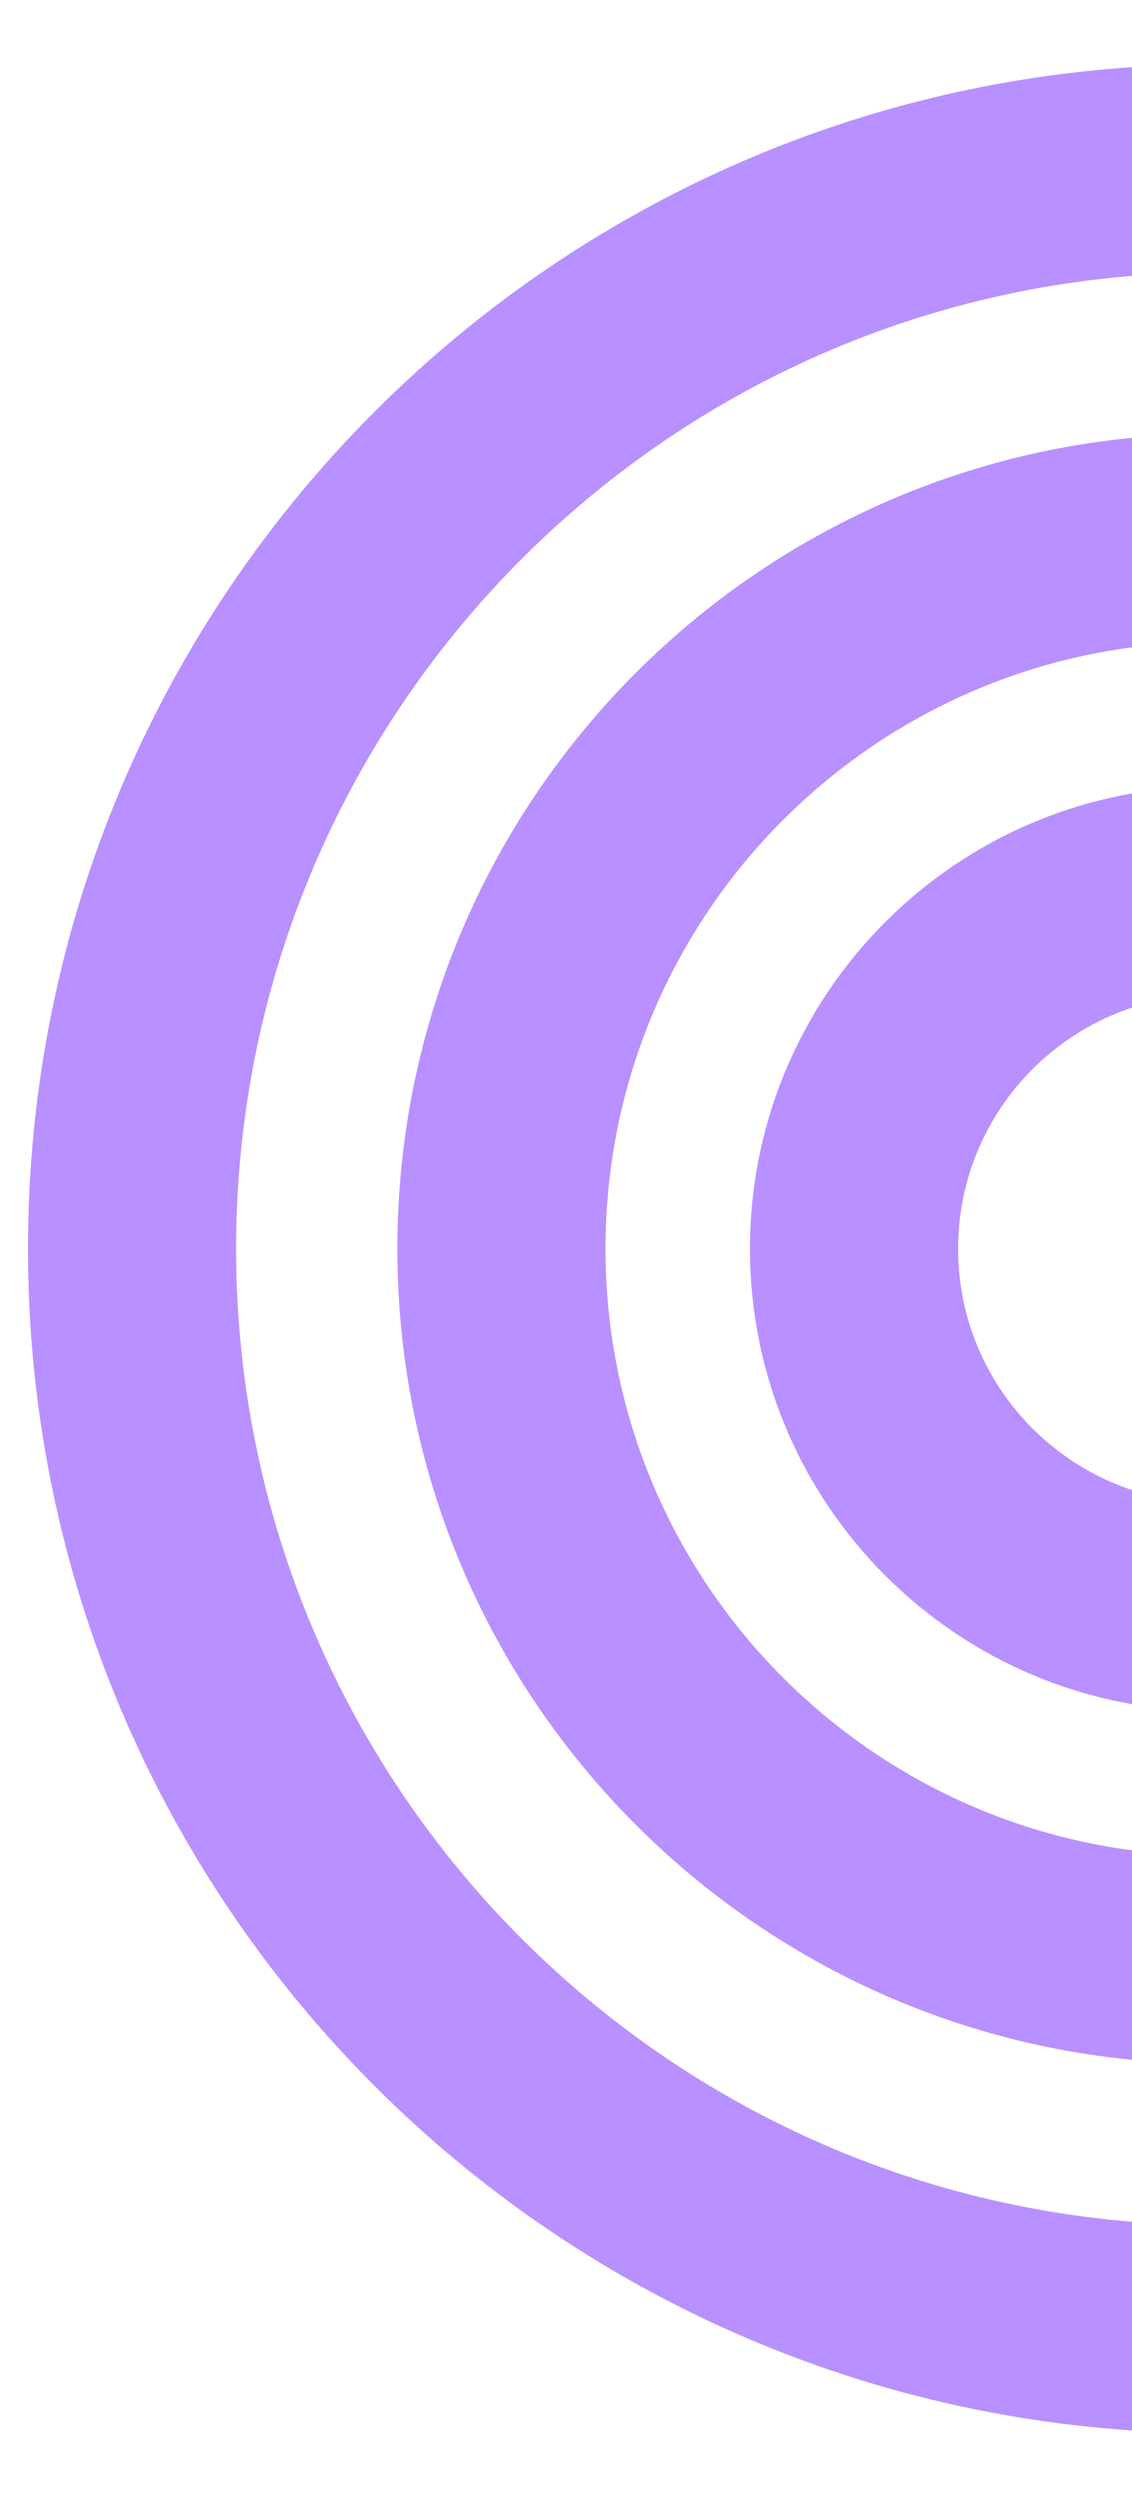<?xml version="1.0" encoding="UTF-8"?> <svg xmlns="http://www.w3.org/2000/svg" width="120" height="265" viewBox="0 0 120 265" fill="none"><path fill-rule="evenodd" clip-rule="evenodd" d="M42.125 132.378C42.125 84.671 80.799 45.998 128.506 45.998L128.506 68.061C92.984 68.061 64.188 96.857 64.188 132.378C64.188 167.9 92.984 196.696 128.506 196.696L128.506 218.759C80.799 218.759 42.125 180.085 42.125 132.378Z" fill="#B890FF"></path><path fill-rule="evenodd" clip-rule="evenodd" d="M2.967 132.378C2.967 63.045 59.172 6.84 128.506 6.84L128.506 28.903C71.358 28.903 25.03 75.23 25.03 132.378C25.03 189.526 71.358 235.854 128.506 235.854L128.506 257.917C59.172 257.917 2.967 201.711 2.967 132.378Z" fill="#B890FF"></path><path fill-rule="evenodd" clip-rule="evenodd" d="M79.503 132.378C79.503 105.315 101.442 83.376 128.506 83.376L128.506 105.439C113.627 105.439 101.566 117.5 101.566 132.378C101.566 147.257 113.627 159.318 128.506 159.318L128.506 181.381C101.442 181.381 79.503 159.442 79.503 132.378Z" fill="#B890FF"></path></svg> 
